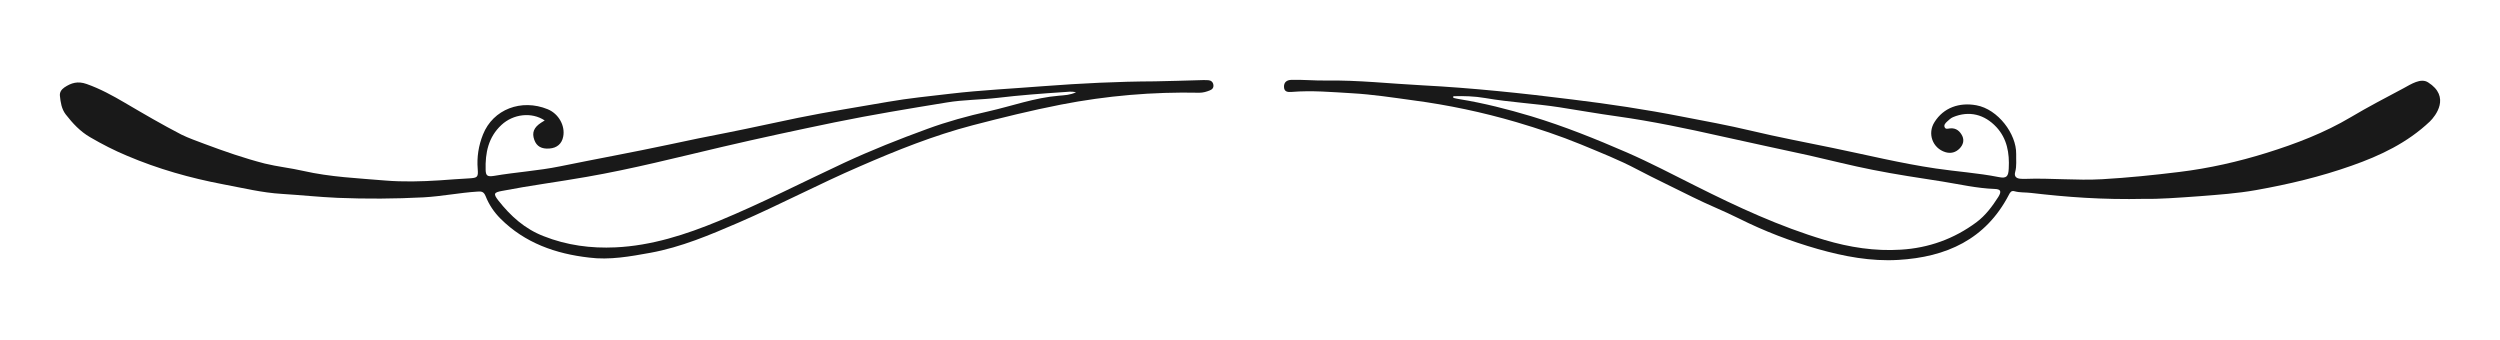 <?xml version="1.0" encoding="UTF-8"?>
<!-- Generator: Adobe Illustrator 26.5.0, SVG Export Plug-In . SVG Version: 6.00 Build 0)  -->
<svg xmlns="http://www.w3.org/2000/svg" xmlns:xlink="http://www.w3.org/1999/xlink" version="1.1" id="Calque_1" x="0px" y="0px" viewBox="0 0 1515 206" style="enable-background:new 0 0 1515 206;" xml:space="preserve">
<style type="text/css">
	.st0{fill-rule:evenodd;clip-rule:evenodd;fill:#191919;}
</style>
<g>
	<path class="st0" d="M1471.4,49.9c-4.4-2.8-10.3,1.1-14.9,3.6c-10.7,5.7-21.5,11.3-31.9,17.5c-16,9.5-33.3,16.1-50.9,21.6   c-17.3,5.4-35,9.4-53,11.6c-15.5,1.9-31.1,3.5-46.7,4.4c-15.6,0.9-31.3-0.8-46.9-0.2c-1,0-2,0-3-0.1c-2.4-0.3-3.6-1.5-2.9-4.1   c1-3.6,0.5-7.3,0.6-10.9c0.2-12.1-11-27.1-24.1-29.5c-10.3-1.9-19.9,1.4-25.4,10.2c-4.4,6.9-1.2,15.8,6.6,18.2   c3.3,1,6.3,0.2,8.7-2.3c2-2.1,2.8-4.7,1.6-7.4c-1.4-2.9-3.7-5.1-7.5-4.7c-1.1,0.1-2.6,0.7-3.2-0.6c-0.7-1.4,0.4-2.6,1.4-3.5   c1.1-1,2.2-2.1,3.6-2.7c9.8-4.1,19.1-1.7,26.3,6c6.5,7,8,15.8,7.5,25.1c-0.2,4.8-1.3,6.2-6.1,5.2c-12.6-2.5-25.4-3.3-38.1-5.2   c-21.1-3.1-41.8-8.2-62.7-12.5c-16.4-3.4-33-6.5-49.3-10.4c-13.9-3.3-28-5.9-42.1-8.6c-21.9-4.3-44-7.6-66.1-10.3   c-30.2-3.8-60.5-7-91-8.6c-19.4-1-38.9-3.2-58.4-2.9c-7,0.1-14-0.6-21-0.4c-2.7,0.1-4.5,1.4-4.4,4.3c0.1,3,2.3,3.2,4.7,3   c12.2-1,24.3,0.1,36.4,0.8c12.5,0.7,24.8,2.6,37.2,4.3c21.2,2.8,42,7.2,62.5,13.2c13.2,3.9,26.4,8.3,39.1,13.5   c11.5,4.8,23.1,9.3,34.2,15.2c11,5.8,22.4,11.1,33.5,16.7c9.2,4.6,18.9,8.4,28.1,13c15.4,7.7,31.3,13.8,47.8,18.5   c15.9,4.5,32.2,7.6,48.8,6.6c28.9-1.7,52.9-12.3,67-39.5c0.7-1.4,1.5-2.7,3.4-2.1c3.3,0.9,6.6,0.6,9.9,1   c21.5,2.5,43.1,4.2,69.2,3.6c8.1,0.2,20.5-0.7,33-1.6c11.4-0.9,23-1.7,34.2-3.7c19.7-3.5,39.1-8.1,58-14.8   c17.4-6.1,33.8-13.9,47.4-26.8C1475.9,70.3,1485.2,58.6,1471.4,49.9z M1211,119.3c-3.7,5.8-7.8,11.3-13.3,15.4   c-13.6,10.1-29,15.6-45.8,16.6c-15.7,1-31.1-1.4-46.2-5.9c-27.2-8.1-52.8-20-78.1-32.7c-13.8-6.9-27.5-14.1-41.7-20.3   c-18.9-8.2-38-15.9-57.8-21.9c-14.4-4.3-28.8-8-43.6-10.4c-1.3-0.2-2.6-0.5-3.8-0.8c0-0.3,0-0.7,0-1c6.4-0.2,12.9,0,19.3,1.1   c14.9,2.6,30.1,3.3,45,5.6c11.7,1.8,23.3,3.9,35,5.5c21.3,3,42.3,7.4,63.2,12.1c17.7,4,35.5,7.7,53.2,11.6   c12.8,2.9,25.6,6.2,38.4,8.7c14,2.8,28.2,4.9,42.3,7.1c10.5,1.7,20.9,4.1,31.6,4.5C1212.4,114.6,1213.1,115.9,1211,119.3z"></path>
	<path class="st0" d="M394.1,153.2c18.7-3.4,36.3-10.9,53.7-18.4c24.7-10.7,48.5-23.3,73.3-34c22.3-9.7,44.7-18.7,68.4-24.9   c17.7-4.6,35.5-9,53.4-12.5c27.7-5.4,55.7-7.8,83.9-7.2c2.3,0,4.3-0.6,6.3-1.4c1.6-0.6,2.5-1.7,2.2-3.5c-0.3-1.7-1.5-2.6-3.1-2.7   c-1.8-0.1-3.7-0.1-5.5,0c-9,0.2-18,0.6-26.9,0.7c-22.4,0.1-44.8,1.2-67.2,2.9c-18.9,1.5-37.9,2.4-56.7,4.6   c-12.6,1.5-25.2,2.7-37.7,4.9c-18.2,3.2-36.4,6-54.5,9.7c-14.2,2.9-28.3,6.1-42.5,8.9c-11.9,2.3-23.8,4.7-35.7,7.3   c-22,4.7-44.1,8.7-66.1,13.2c-13.2,2.7-26.7,3.5-40.1,5.8c-3.9,0.6-4.9-0.1-5-3.6c-0.3-10.3,1.6-19.9,9.6-27.3   c7.1-6.6,18.2-8,26.2-2.7c-1,0.6-1.5,0.9-2.1,1.3c-4.5,2.9-5.8,6.1-4.2,10.5c1.4,3.9,4.4,5.6,9.2,5.2c4.5-0.3,7.5-2.9,8.3-7.2   c1.3-6.4-2.6-13.8-9.4-16.6c-15.9-6.5-33.1,0-39.2,15.3c-2.7,6.8-3.8,13.7-3.2,21c0.4,4.9-0.2,5.3-5.2,5.6c-6,0.3-12,0.8-17.9,1.2   c-11,0.7-22,1-33,0.1c-16.5-1.4-33.2-2.1-49.5-5.8c-7.8-1.8-15.8-2.6-23.5-4.5c-12.4-3.2-24.5-7.4-36.5-11.9   c-4.7-1.8-9.4-3.4-13.9-5.6C98.4,75.6,87.1,69,75.7,62.3c-7.5-4.4-15-8.5-23.2-11.4c-5.4-1.9-9.3-0.7-13.5,2.1   c-1.7,1.2-2.9,2.8-2.7,5c0.4,4,1,8,3.5,11.3c4.2,5.4,8.8,10.4,14.9,13.9c7.2,4.2,14.6,8,22.3,11.2c18.8,8,38.3,13.5,58.3,17.3   c11.8,2.2,23.5,5.1,35.5,5.8c11.3,0.7,22.5,1.9,33.9,2.4c17.3,0.7,34.6,0.6,51.9-0.3c11-0.6,21.8-2.8,32.8-3.5   c2.5-0.2,3.8,0.1,4.9,2.8c2,5.1,5.1,9.7,9,13.6c14.8,14.8,33.5,21.3,53.7,23.6C369.4,157.7,381.9,155.4,394.1,153.2z M302,121.5   c-3.2-4.1-2.7-4.9,2.2-5.8c17-3.3,34.2-5.5,51.2-8.5c27.7-4.8,55-11.8,82.3-18.2c22.7-5.3,45.5-10.2,68.3-14.9   c22.5-4.6,45.1-8.3,67.7-12c10.1-1.7,20.6-1.6,30.8-2.8c13.4-1.6,26.8-2.6,40.3-3.5c2.3-0.2,4.6-0.5,7.3,0.1   c-3.5,1.7-7,1.8-10.4,2.1c-14.7,1.2-28.6,6.3-42.8,9.5c-12.5,2.8-24.9,6.2-36.9,10.6c-17,6.2-33.9,12.9-50.3,20.5   c-25.3,11.8-50.2,24.6-76.1,35.3c-20.1,8.3-40.8,15-62.6,16c-14.8,0.7-29.5-1.2-43.6-6.8C318,138.7,309.4,130.9,302,121.5z"></path>
</g>
</svg>
